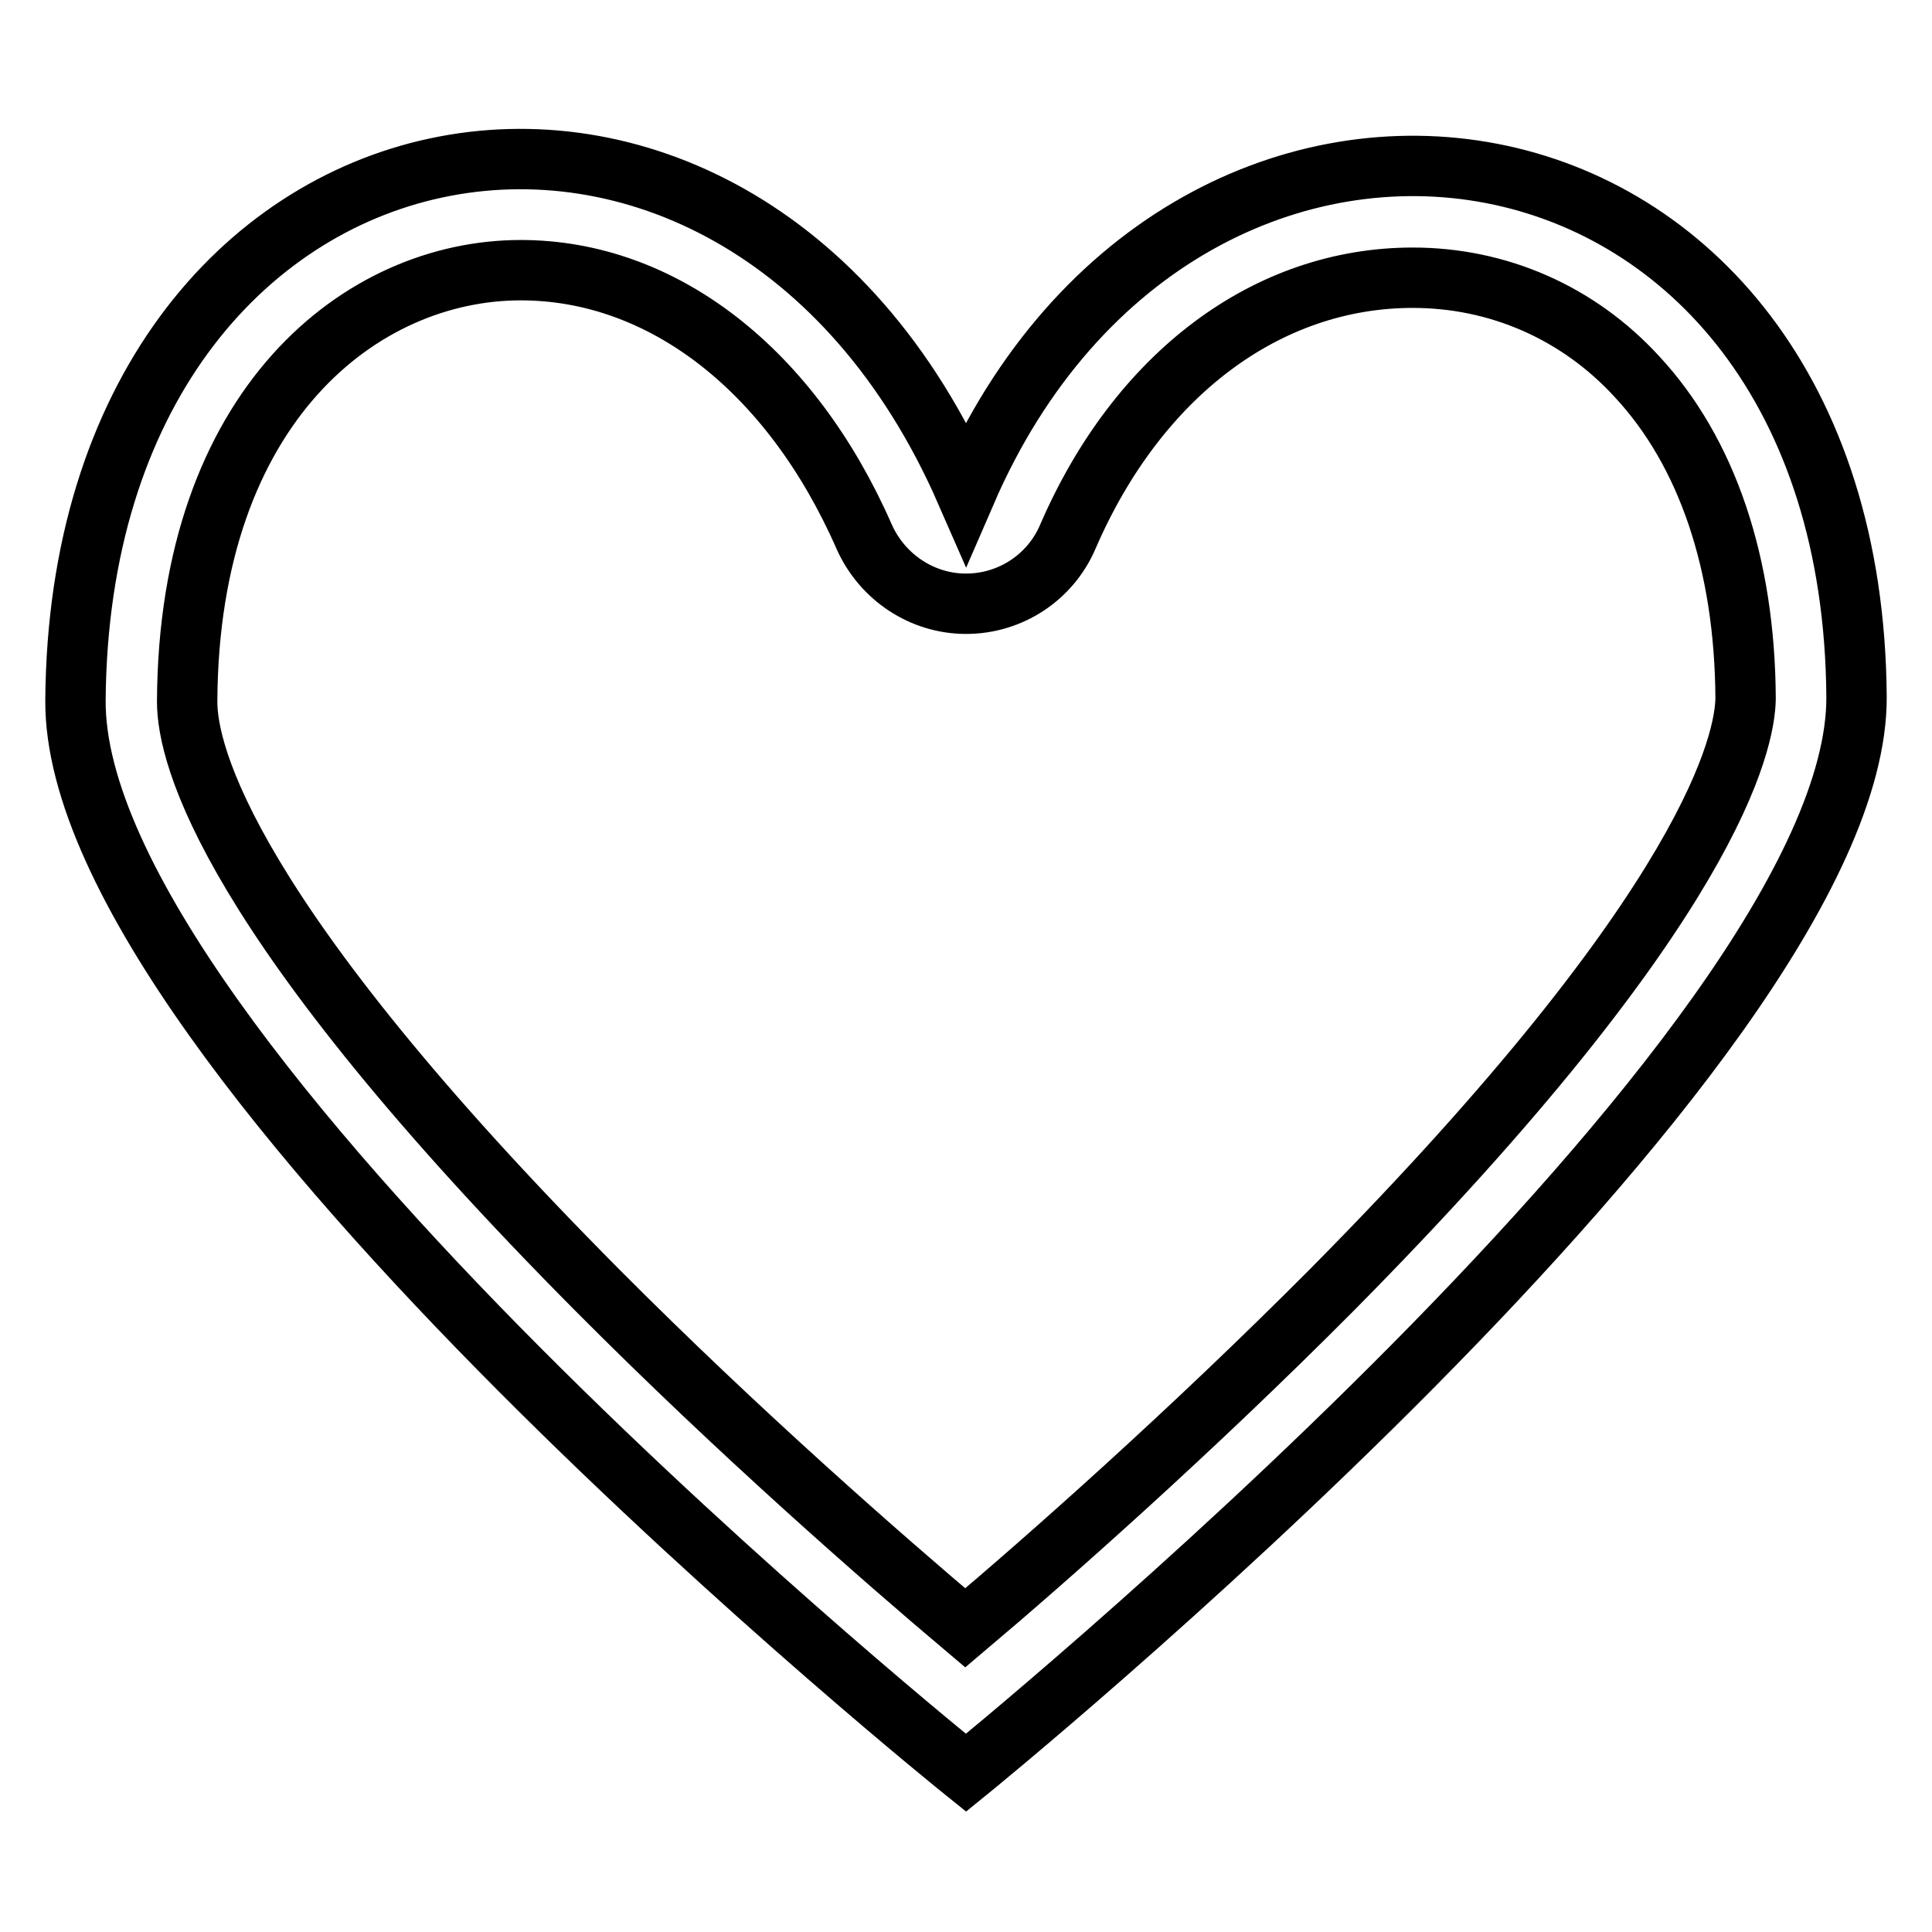 <?xml version="1.0" encoding="utf-8"?>
<!-- Svg Vector Icons : http://www.onlinewebfonts.com/icon -->
<!DOCTYPE svg PUBLIC "-//W3C//DTD SVG 1.1//EN" "http://www.w3.org/Graphics/SVG/1.1/DTD/svg11.dtd">
<svg version="1.1" xmlns="http://www.w3.org/2000/svg" xmlns:xlink="http://www.w3.org/1999/xlink" x="0px" y="0px" viewBox="0 0 256 256" enable-background="new 0 0 256 256" xml:space="preserve">
<g><g><path stroke-width="8" fill-opacity="0" stroke="#000000"  d="M128,65.2C97.4-4.8,10.6,11.5,10,92.8c-0.3,47.1,118,142.1,118,142.1S246.3,139,246,92.3C245.4,10.8,157.1-2,128,65.2z M176.5,170.9c-18.8,18.9-37.7,35.6-48.6,44.8c-10.9-9.2-29.9-25.8-48.7-44.7C30.1,121.6,24.8,100,24.8,93c0,0,0,0,0-0.1C25,53.7,47.9,35.8,69,35.8c18.8,0,35.8,13.2,45.5,35.3c2.4,5.4,7.7,8.9,13.5,8.9c5.9,0,11.2-3.5,13.5-8.9c9.3-21.5,26.4-34.3,45.7-34.3c11.3,0,21.9,4.6,29.7,13.1c9.3,10,14.3,24.8,14.4,42.6v0.1C231.2,98,227.3,119.6,176.5,170.9z"/></g></g>
</svg>